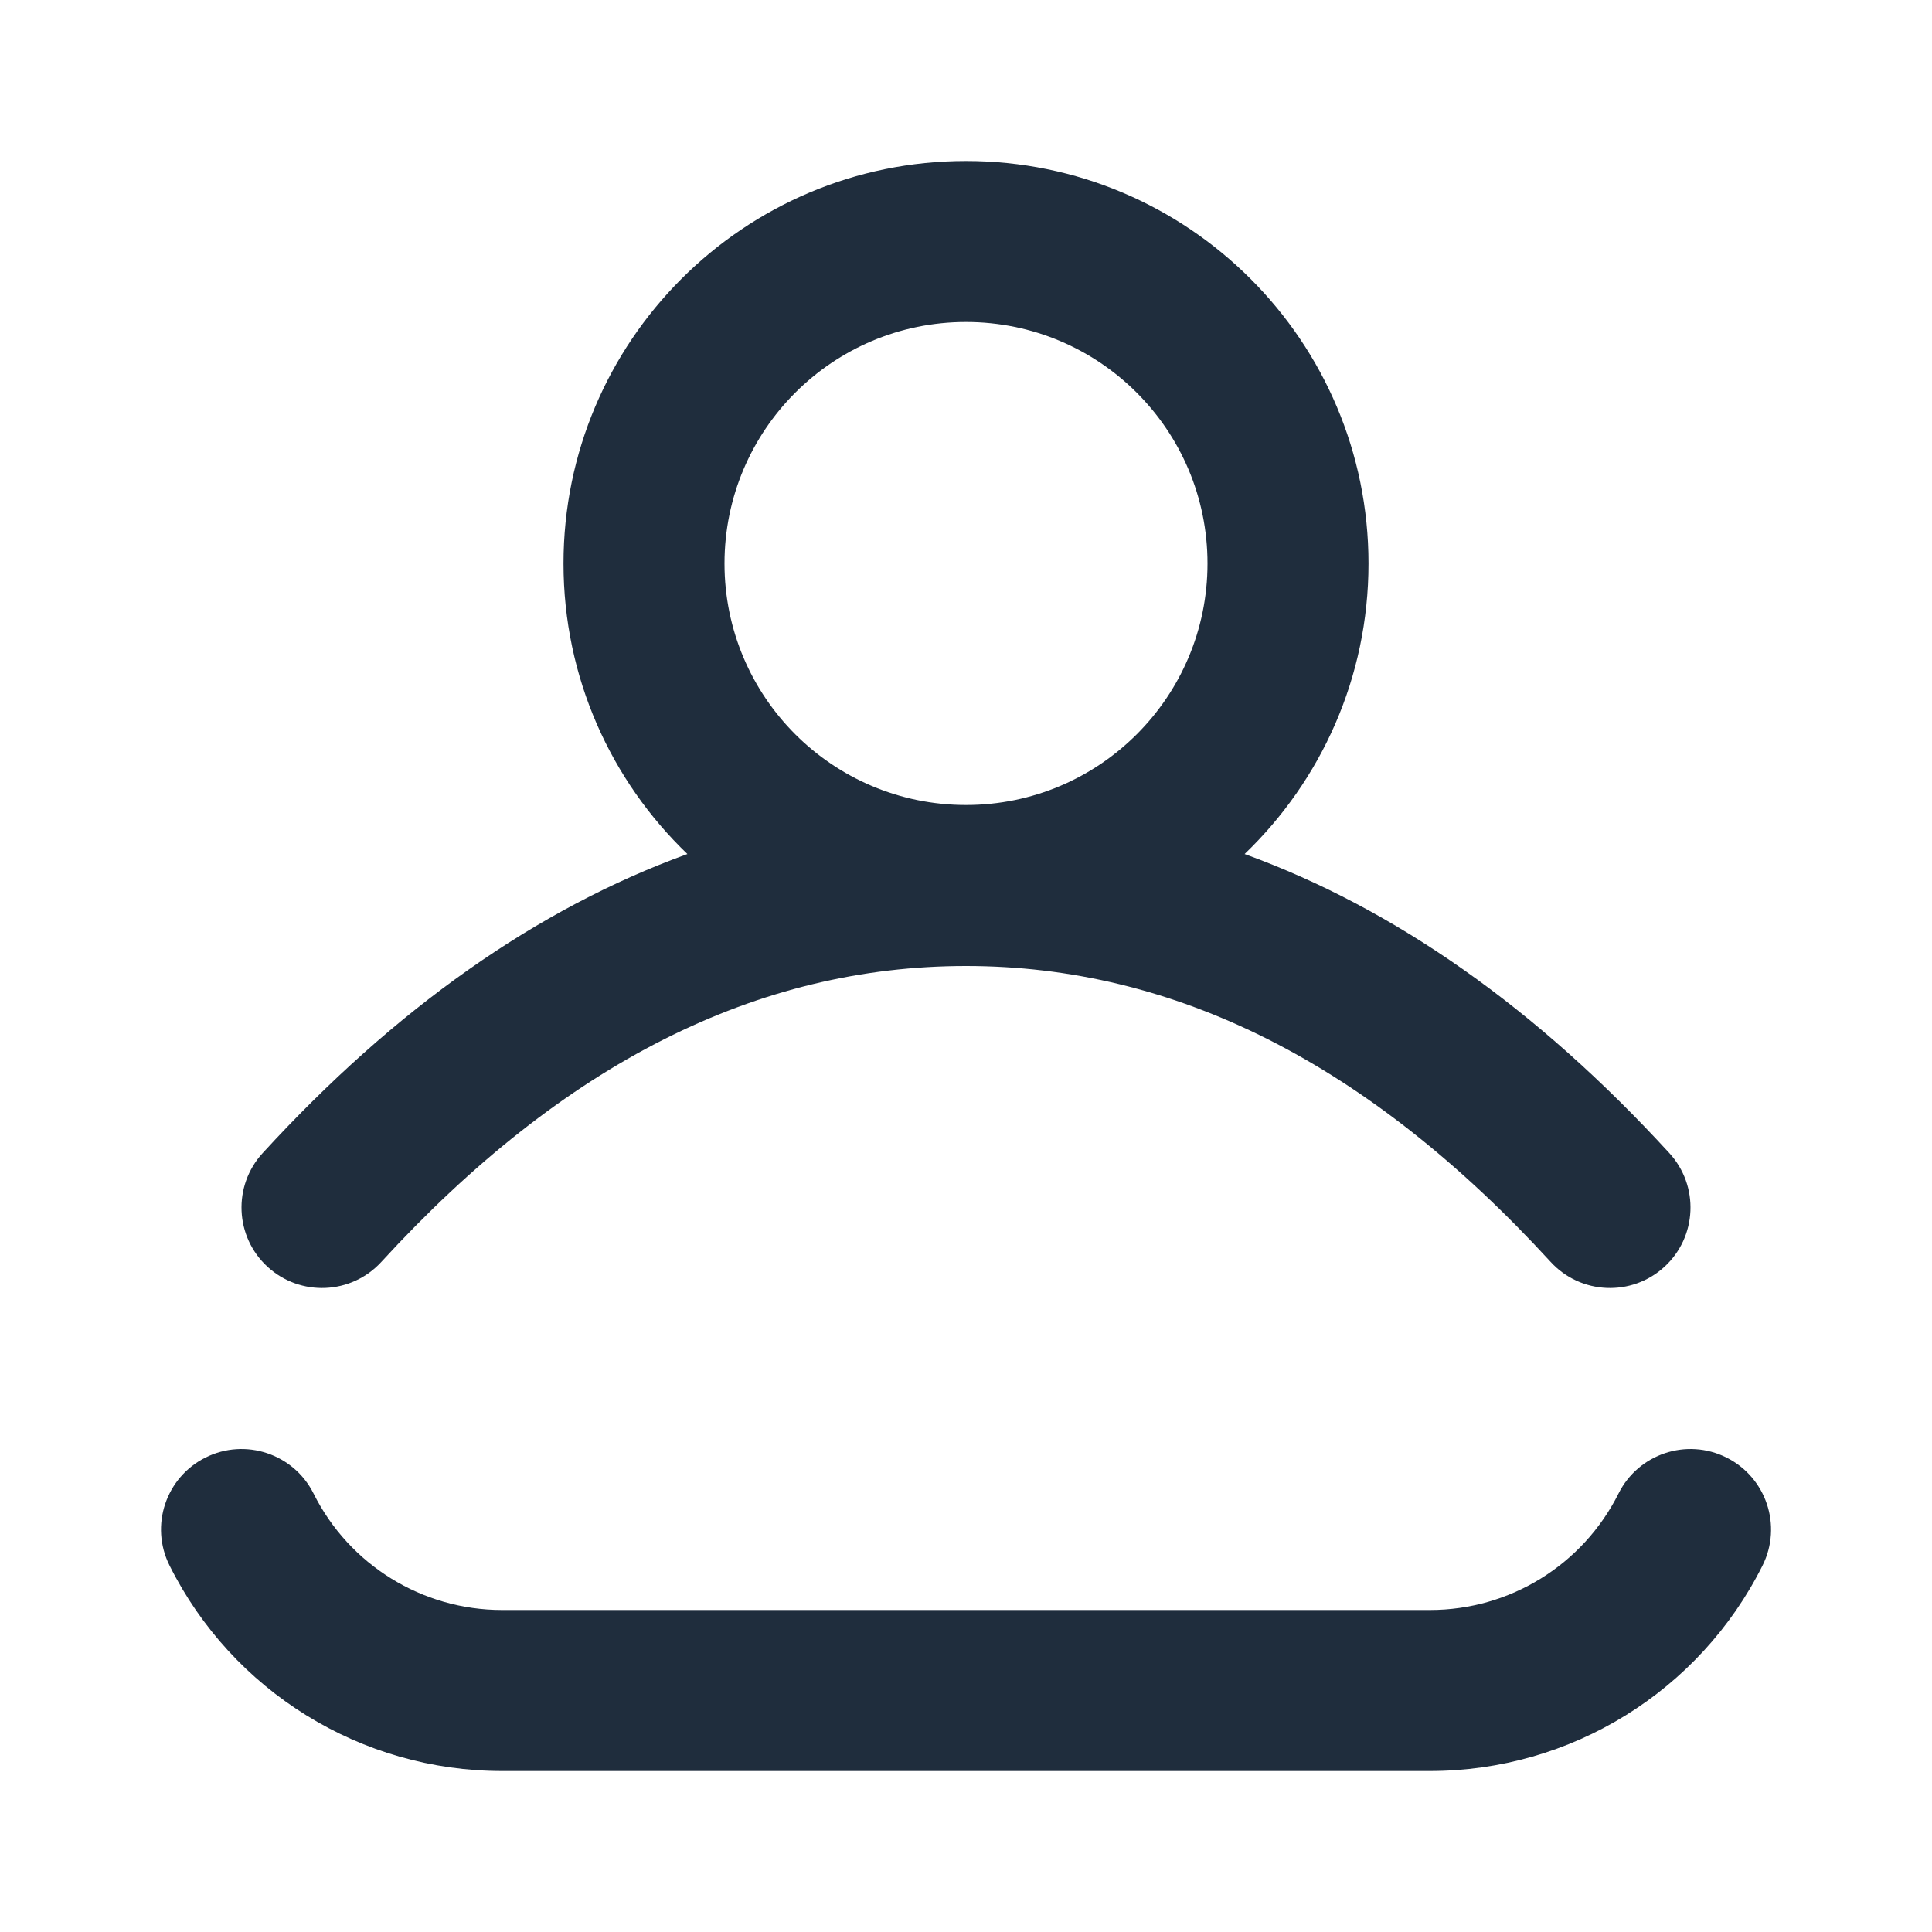 <svg width="24" height="24" viewBox="0 0 24 24" fill="none" xmlns="http://www.w3.org/2000/svg">
<path fill-rule="evenodd" clip-rule="evenodd" d="M15.461 10.609C16.409 9.699 17 8.418 17 7C17 4.239 14.761 2 12 2C9.239 2 7 4.239 7 7C7 8.418 7.591 9.699 8.539 10.609C6.668 11.288 4.906 12.531 3.263 14.324C2.89 14.731 2.917 15.364 3.324 15.737C3.731 16.11 4.364 16.083 4.737 15.676C7.003 13.204 9.411 12 12 12C14.589 12 16.997 13.204 19.263 15.676C19.636 16.083 20.269 16.11 20.676 15.737C21.083 15.364 21.11 14.731 20.737 14.324C19.094 12.531 17.332 11.288 15.461 10.609ZM12 10C10.343 10 9 8.657 9 7C9 5.343 10.343 4 12 4C13.657 4 15 5.343 15 7C15 8.657 13.657 10 12 10ZM2.106 19.447C2.888 21.012 4.487 22 6.236 22H17.764C19.513 22 21.112 21.012 21.895 19.447C22.142 18.953 21.941 18.353 21.447 18.106C20.953 17.859 20.353 18.059 20.106 18.553C19.662 19.44 18.756 20 17.764 20H6.236C5.245 20 4.338 19.44 3.895 18.553C3.648 18.059 3.047 17.859 2.553 18.106C2.059 18.353 1.859 18.953 2.106 19.447Z" fill="#1F2D3D"/>
</svg>
